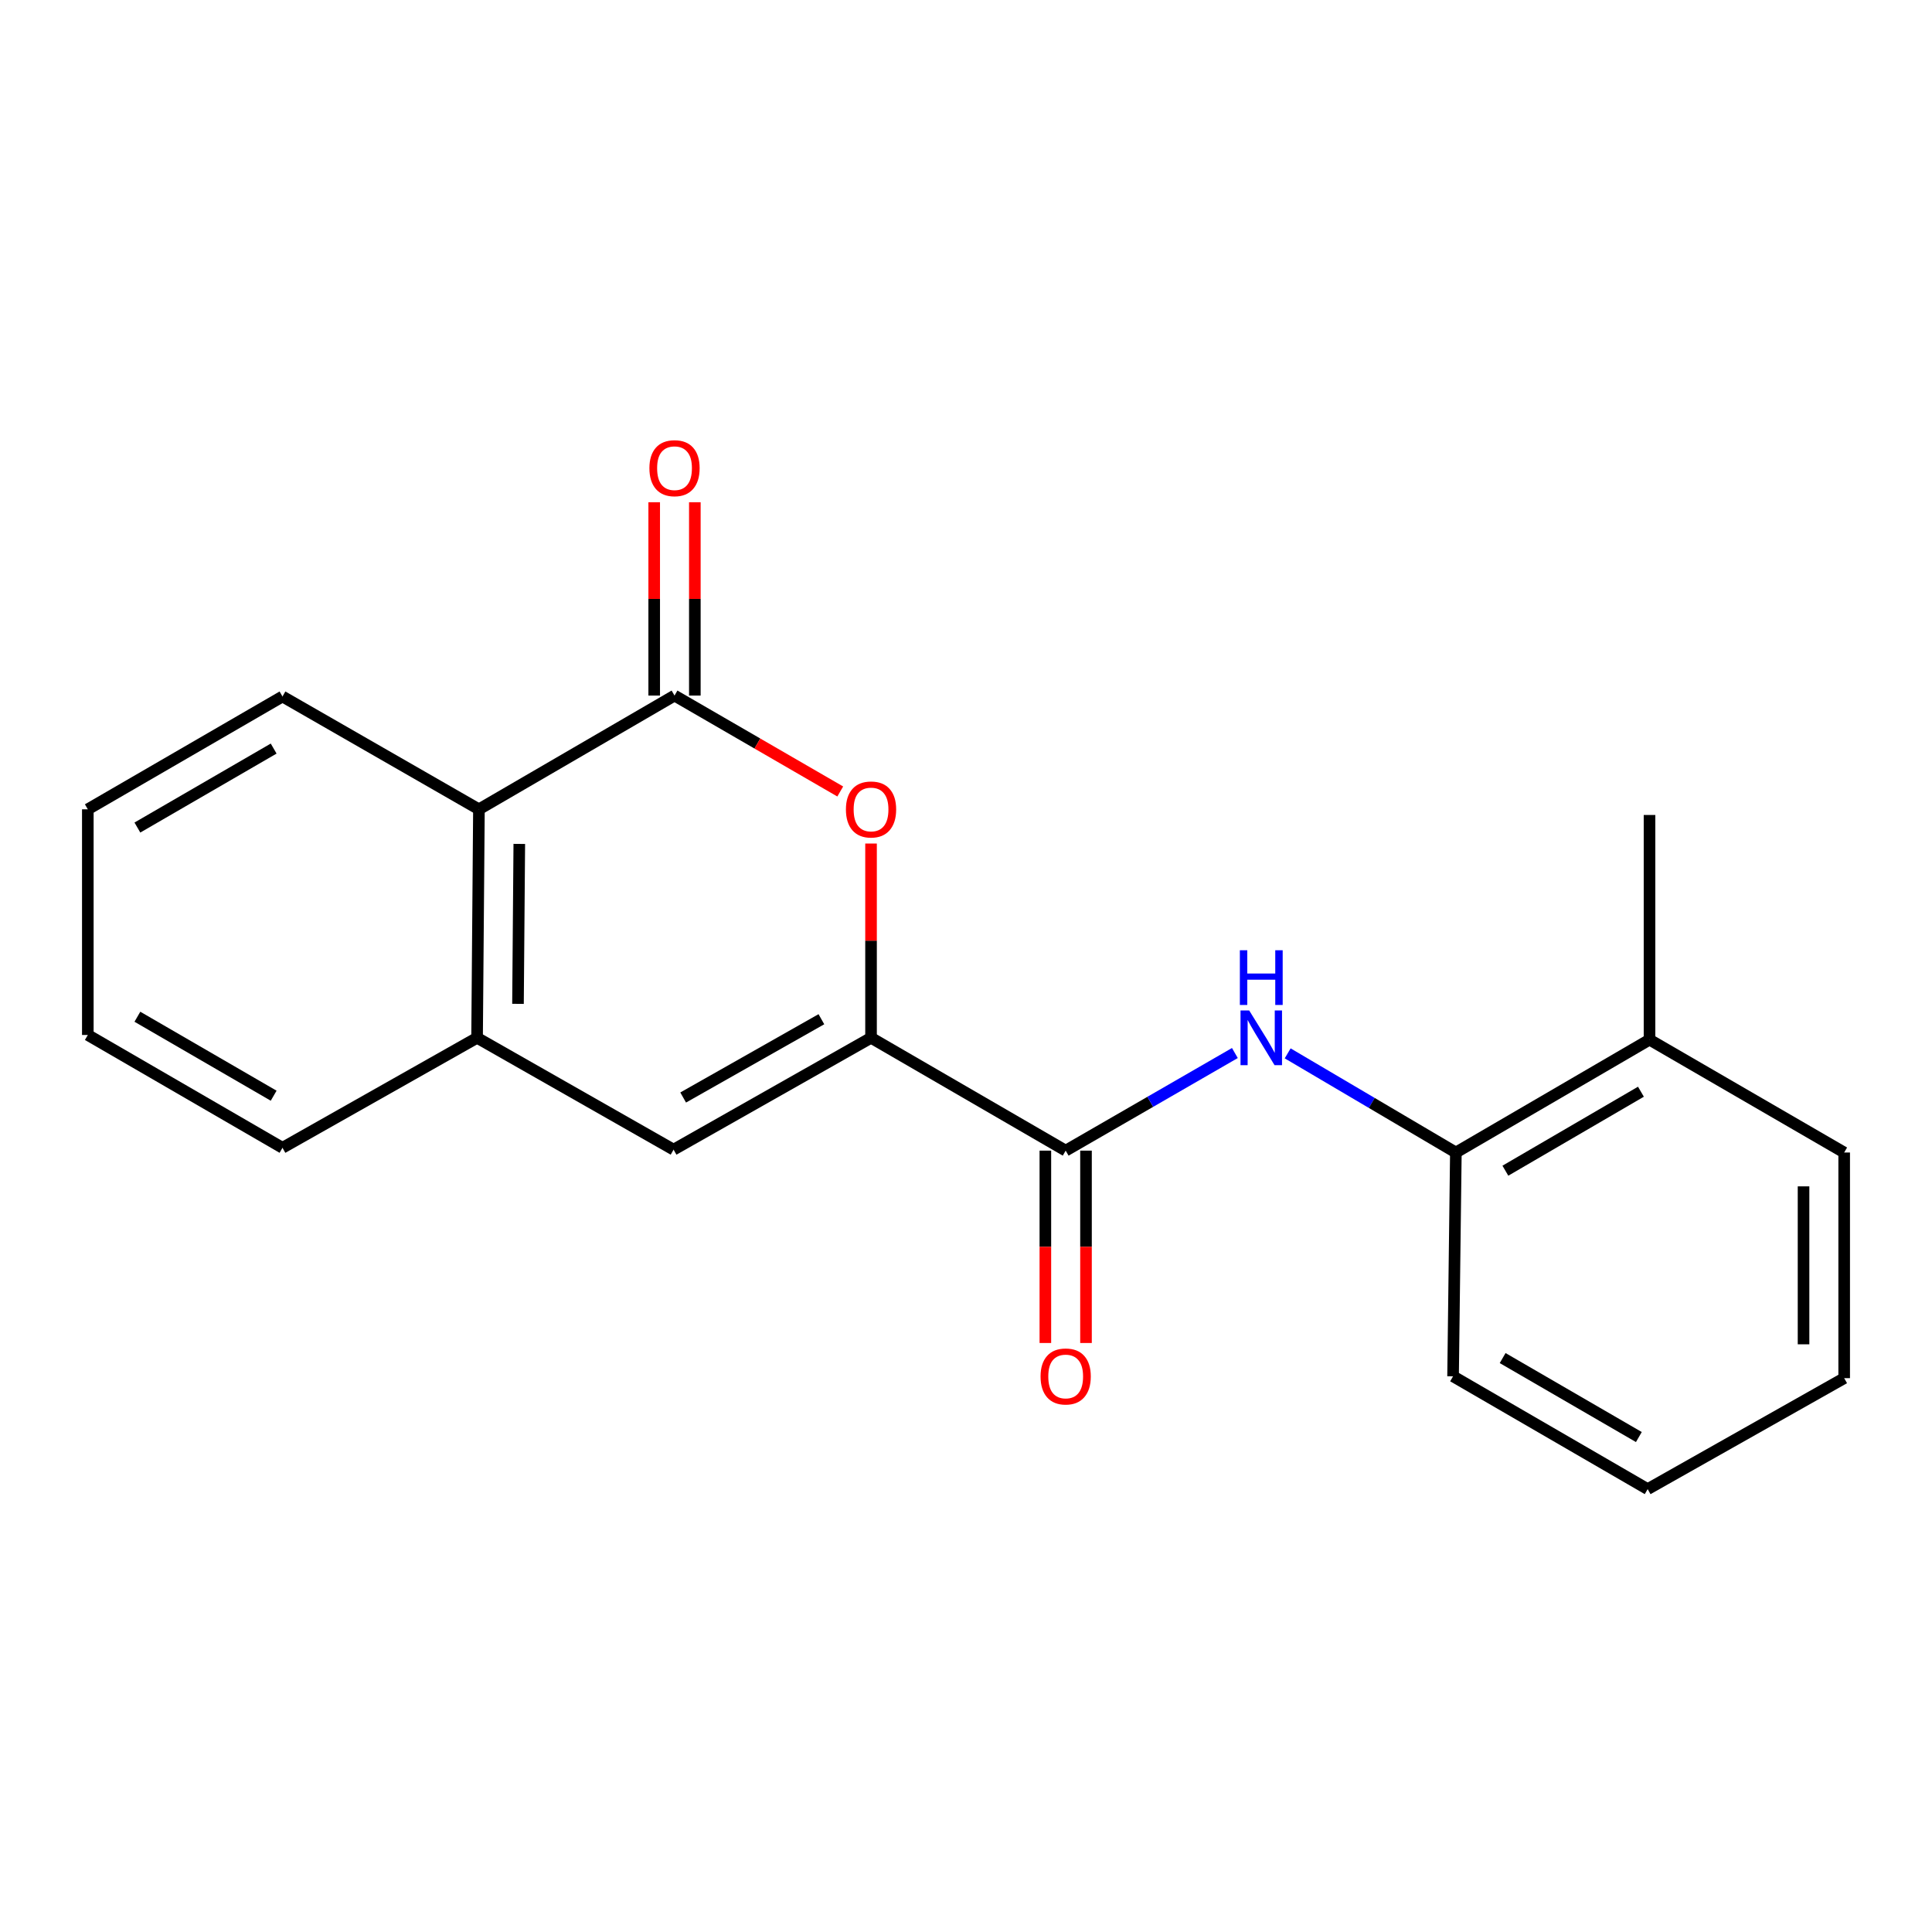 <?xml version='1.0' encoding='iso-8859-1'?>
<svg version='1.1' baseProfile='full'
              xmlns='http://www.w3.org/2000/svg'
                      xmlns:rdkit='http://www.rdkit.org/xml'
                      xmlns:xlink='http://www.w3.org/1999/xlink'
                  xml:space='preserve'
width='1000px' height='1000px' viewBox='0 0 1000 1000'>
<!-- END OF HEADER -->
<rect style='opacity:1.0;fill:#FFFFFF;stroke:none' width='1000' height='1000' x='0' y='0'> </rect>
<path class='bond-1' d='M 450.848,537.162 L 450.848,486.888' style='fill:none;fill-rule:evenodd;stroke:#000000;stroke-width:6px;stroke-linecap:butt;stroke-linejoin:miter;stroke-opacity:1' />
<path class='bond-1' d='M 450.848,486.888 L 450.848,436.614' style='fill:none;fill-rule:evenodd;stroke:#FF0000;stroke-width:6px;stroke-linecap:butt;stroke-linejoin:miter;stroke-opacity:1' />
<path class='bond-2' d='M 450.848,537.162 L 551.594,595.569' style='fill:none;fill-rule:evenodd;stroke:#000000;stroke-width:6px;stroke-linecap:butt;stroke-linejoin:miter;stroke-opacity:1' />
<path class='bond-3' d='M 450.848,537.162 L 348.641,595.055' style='fill:none;fill-rule:evenodd;stroke:#000000;stroke-width:6px;stroke-linecap:butt;stroke-linejoin:miter;stroke-opacity:1' />
<path class='bond-3' d='M 425.15,527.543 L 353.604,568.068' style='fill:none;fill-rule:evenodd;stroke:#000000;stroke-width:6px;stroke-linecap:butt;stroke-linejoin:miter;stroke-opacity:1' />
<path class='bond-0' d='M 349.131,360.023 L 392.021,384.848' style='fill:none;fill-rule:evenodd;stroke:#000000;stroke-width:6px;stroke-linecap:butt;stroke-linejoin:miter;stroke-opacity:1' />
<path class='bond-0' d='M 392.021,384.848 L 434.91,409.673' style='fill:none;fill-rule:evenodd;stroke:#FF0000;stroke-width:6px;stroke-linecap:butt;stroke-linejoin:miter;stroke-opacity:1' />
<path class='bond-8' d='M 359.649,360.023 L 359.649,309.988' style='fill:none;fill-rule:evenodd;stroke:#000000;stroke-width:6px;stroke-linecap:butt;stroke-linejoin:miter;stroke-opacity:1' />
<path class='bond-8' d='M 359.649,309.988 L 359.649,259.954' style='fill:none;fill-rule:evenodd;stroke:#FF0000;stroke-width:6px;stroke-linecap:butt;stroke-linejoin:miter;stroke-opacity:1' />
<path class='bond-8' d='M 338.614,360.023 L 338.614,309.988' style='fill:none;fill-rule:evenodd;stroke:#000000;stroke-width:6px;stroke-linecap:butt;stroke-linejoin:miter;stroke-opacity:1' />
<path class='bond-8' d='M 338.614,309.988 L 338.614,259.954' style='fill:none;fill-rule:evenodd;stroke:#FF0000;stroke-width:6px;stroke-linecap:butt;stroke-linejoin:miter;stroke-opacity:1' />
<path class='bond-20' d='M 349.131,360.023 L 247.894,418.898' style='fill:none;fill-rule:evenodd;stroke:#000000;stroke-width:6px;stroke-linecap:butt;stroke-linejoin:miter;stroke-opacity:1' />
<path class='bond-4' d='M 551.594,595.569 L 595.382,570.307' style='fill:none;fill-rule:evenodd;stroke:#000000;stroke-width:6px;stroke-linecap:butt;stroke-linejoin:miter;stroke-opacity:1' />
<path class='bond-4' d='M 595.382,570.307 L 639.17,545.044' style='fill:none;fill-rule:evenodd;stroke:#0000FF;stroke-width:6px;stroke-linecap:butt;stroke-linejoin:miter;stroke-opacity:1' />
<path class='bond-9' d='M 541.077,595.569 L 541.077,645.351' style='fill:none;fill-rule:evenodd;stroke:#000000;stroke-width:6px;stroke-linecap:butt;stroke-linejoin:miter;stroke-opacity:1' />
<path class='bond-9' d='M 541.077,645.351 L 541.077,695.133' style='fill:none;fill-rule:evenodd;stroke:#FF0000;stroke-width:6px;stroke-linecap:butt;stroke-linejoin:miter;stroke-opacity:1' />
<path class='bond-9' d='M 562.112,595.569 L 562.112,645.351' style='fill:none;fill-rule:evenodd;stroke:#000000;stroke-width:6px;stroke-linecap:butt;stroke-linejoin:miter;stroke-opacity:1' />
<path class='bond-9' d='M 562.112,645.351 L 562.112,695.133' style='fill:none;fill-rule:evenodd;stroke:#FF0000;stroke-width:6px;stroke-linecap:butt;stroke-linejoin:miter;stroke-opacity:1' />
<path class='bond-5' d='M 348.641,595.055 L 246.936,537.162' style='fill:none;fill-rule:evenodd;stroke:#000000;stroke-width:6px;stroke-linecap:butt;stroke-linejoin:miter;stroke-opacity:1' />
<path class='bond-7' d='M 666.495,545.216 L 710.025,570.878' style='fill:none;fill-rule:evenodd;stroke:#0000FF;stroke-width:6px;stroke-linecap:butt;stroke-linejoin:miter;stroke-opacity:1' />
<path class='bond-7' d='M 710.025,570.878 L 753.555,596.539' style='fill:none;fill-rule:evenodd;stroke:#000000;stroke-width:6px;stroke-linecap:butt;stroke-linejoin:miter;stroke-opacity:1' />
<path class='bond-6' d='M 246.936,537.162 L 247.894,418.898' style='fill:none;fill-rule:evenodd;stroke:#000000;stroke-width:6px;stroke-linecap:butt;stroke-linejoin:miter;stroke-opacity:1' />
<path class='bond-6' d='M 268.114,519.593 L 268.785,436.808' style='fill:none;fill-rule:evenodd;stroke:#000000;stroke-width:6px;stroke-linecap:butt;stroke-linejoin:miter;stroke-opacity:1' />
<path class='bond-11' d='M 246.936,537.162 L 146.213,594.097' style='fill:none;fill-rule:evenodd;stroke:#000000;stroke-width:6px;stroke-linecap:butt;stroke-linejoin:miter;stroke-opacity:1' />
<path class='bond-12' d='M 247.894,418.898 L 146.213,360.502' style='fill:none;fill-rule:evenodd;stroke:#000000;stroke-width:6px;stroke-linecap:butt;stroke-linejoin:miter;stroke-opacity:1' />
<path class='bond-10' d='M 753.555,596.539 L 853.787,538.132' style='fill:none;fill-rule:evenodd;stroke:#000000;stroke-width:6px;stroke-linecap:butt;stroke-linejoin:miter;stroke-opacity:1' />
<path class='bond-10' d='M 779.18,605.953 L 849.343,565.068' style='fill:none;fill-rule:evenodd;stroke:#000000;stroke-width:6px;stroke-linecap:butt;stroke-linejoin:miter;stroke-opacity:1' />
<path class='bond-13' d='M 753.555,596.539 L 752.106,712.373' style='fill:none;fill-rule:evenodd;stroke:#000000;stroke-width:6px;stroke-linecap:butt;stroke-linejoin:miter;stroke-opacity:1' />
<path class='bond-14' d='M 853.787,538.132 L 853.787,421.831' style='fill:none;fill-rule:evenodd;stroke:#000000;stroke-width:6px;stroke-linecap:butt;stroke-linejoin:miter;stroke-opacity:1' />
<path class='bond-15' d='M 853.787,538.132 L 954.545,596.539' style='fill:none;fill-rule:evenodd;stroke:#000000;stroke-width:6px;stroke-linecap:butt;stroke-linejoin:miter;stroke-opacity:1' />
<path class='bond-16' d='M 146.213,594.097 L 45.455,535.701' style='fill:none;fill-rule:evenodd;stroke:#000000;stroke-width:6px;stroke-linecap:butt;stroke-linejoin:miter;stroke-opacity:1' />
<path class='bond-16' d='M 141.647,567.138 L 71.116,526.261' style='fill:none;fill-rule:evenodd;stroke:#000000;stroke-width:6px;stroke-linecap:butt;stroke-linejoin:miter;stroke-opacity:1' />
<path class='bond-21' d='M 146.213,360.502 L 45.455,418.898' style='fill:none;fill-rule:evenodd;stroke:#000000;stroke-width:6px;stroke-linecap:butt;stroke-linejoin:miter;stroke-opacity:1' />
<path class='bond-21' d='M 141.647,387.461 L 71.116,428.338' style='fill:none;fill-rule:evenodd;stroke:#000000;stroke-width:6px;stroke-linecap:butt;stroke-linejoin:miter;stroke-opacity:1' />
<path class='bond-18' d='M 752.106,712.373 L 852.829,770.769' style='fill:none;fill-rule:evenodd;stroke:#000000;stroke-width:6px;stroke-linecap:butt;stroke-linejoin:miter;stroke-opacity:1' />
<path class='bond-18' d='M 777.765,702.934 L 848.271,743.811' style='fill:none;fill-rule:evenodd;stroke:#000000;stroke-width:6px;stroke-linecap:butt;stroke-linejoin:miter;stroke-opacity:1' />
<path class='bond-22' d='M 954.545,596.539 L 954.545,713.331' style='fill:none;fill-rule:evenodd;stroke:#000000;stroke-width:6px;stroke-linecap:butt;stroke-linejoin:miter;stroke-opacity:1' />
<path class='bond-22' d='M 933.51,614.058 L 933.51,695.812' style='fill:none;fill-rule:evenodd;stroke:#000000;stroke-width:6px;stroke-linecap:butt;stroke-linejoin:miter;stroke-opacity:1' />
<path class='bond-17' d='M 45.455,535.701 L 45.455,418.898' style='fill:none;fill-rule:evenodd;stroke:#000000;stroke-width:6px;stroke-linecap:butt;stroke-linejoin:miter;stroke-opacity:1' />
<path class='bond-19' d='M 852.829,770.769 L 954.545,713.331' style='fill:none;fill-rule:evenodd;stroke:#000000;stroke-width:6px;stroke-linecap:butt;stroke-linejoin:miter;stroke-opacity:1' />
<path  class='atom-2' d='M 437.848 418.978
Q 437.848 412.178, 441.208 408.378
Q 444.568 404.578, 450.848 404.578
Q 457.128 404.578, 460.488 408.378
Q 463.848 412.178, 463.848 418.978
Q 463.848 425.858, 460.448 429.778
Q 457.048 433.658, 450.848 433.658
Q 444.608 433.658, 441.208 429.778
Q 437.848 425.898, 437.848 418.978
M 450.848 430.458
Q 455.168 430.458, 457.488 427.578
Q 459.848 424.658, 459.848 418.978
Q 459.848 413.418, 457.488 410.618
Q 455.168 407.778, 450.848 407.778
Q 446.528 407.778, 444.168 410.578
Q 441.848 413.378, 441.848 418.978
Q 441.848 424.698, 444.168 427.578
Q 446.528 430.458, 450.848 430.458
' fill='#FF0000'/>
<path  class='atom-5' d='M 646.572 523.002
L 655.852 538.002
Q 656.772 539.482, 658.252 542.162
Q 659.732 544.842, 659.812 545.002
L 659.812 523.002
L 663.572 523.002
L 663.572 551.322
L 659.692 551.322
L 649.732 534.922
Q 648.572 533.002, 647.332 530.802
Q 646.132 528.602, 645.772 527.922
L 645.772 551.322
L 642.092 551.322
L 642.092 523.002
L 646.572 523.002
' fill='#0000FF'/>
<path  class='atom-5' d='M 641.752 491.85
L 645.592 491.85
L 645.592 503.89
L 660.072 503.89
L 660.072 491.85
L 663.912 491.85
L 663.912 520.17
L 660.072 520.17
L 660.072 507.09
L 645.592 507.09
L 645.592 520.17
L 641.752 520.17
L 641.752 491.85
' fill='#0000FF'/>
<path  class='atom-9' d='M 336.131 242.33
Q 336.131 235.53, 339.491 231.73
Q 342.851 227.93, 349.131 227.93
Q 355.411 227.93, 358.771 231.73
Q 362.131 235.53, 362.131 242.33
Q 362.131 249.21, 358.731 253.13
Q 355.331 257.01, 349.131 257.01
Q 342.891 257.01, 339.491 253.13
Q 336.131 249.25, 336.131 242.33
M 349.131 253.81
Q 353.451 253.81, 355.771 250.93
Q 358.131 248.01, 358.131 242.33
Q 358.131 236.77, 355.771 233.97
Q 353.451 231.13, 349.131 231.13
Q 344.811 231.13, 342.451 233.93
Q 340.131 236.73, 340.131 242.33
Q 340.131 248.05, 342.451 250.93
Q 344.811 253.81, 349.131 253.81
' fill='#FF0000'/>
<path  class='atom-10' d='M 538.594 712.453
Q 538.594 705.653, 541.954 701.853
Q 545.314 698.053, 551.594 698.053
Q 557.874 698.053, 561.234 701.853
Q 564.594 705.653, 564.594 712.453
Q 564.594 719.333, 561.194 723.253
Q 557.794 727.133, 551.594 727.133
Q 545.354 727.133, 541.954 723.253
Q 538.594 719.373, 538.594 712.453
M 551.594 723.933
Q 555.914 723.933, 558.234 721.053
Q 560.594 718.133, 560.594 712.453
Q 560.594 706.893, 558.234 704.093
Q 555.914 701.253, 551.594 701.253
Q 547.274 701.253, 544.914 704.053
Q 542.594 706.853, 542.594 712.453
Q 542.594 718.173, 544.914 721.053
Q 547.274 723.933, 551.594 723.933
' fill='#FF0000'/>
</svg>
